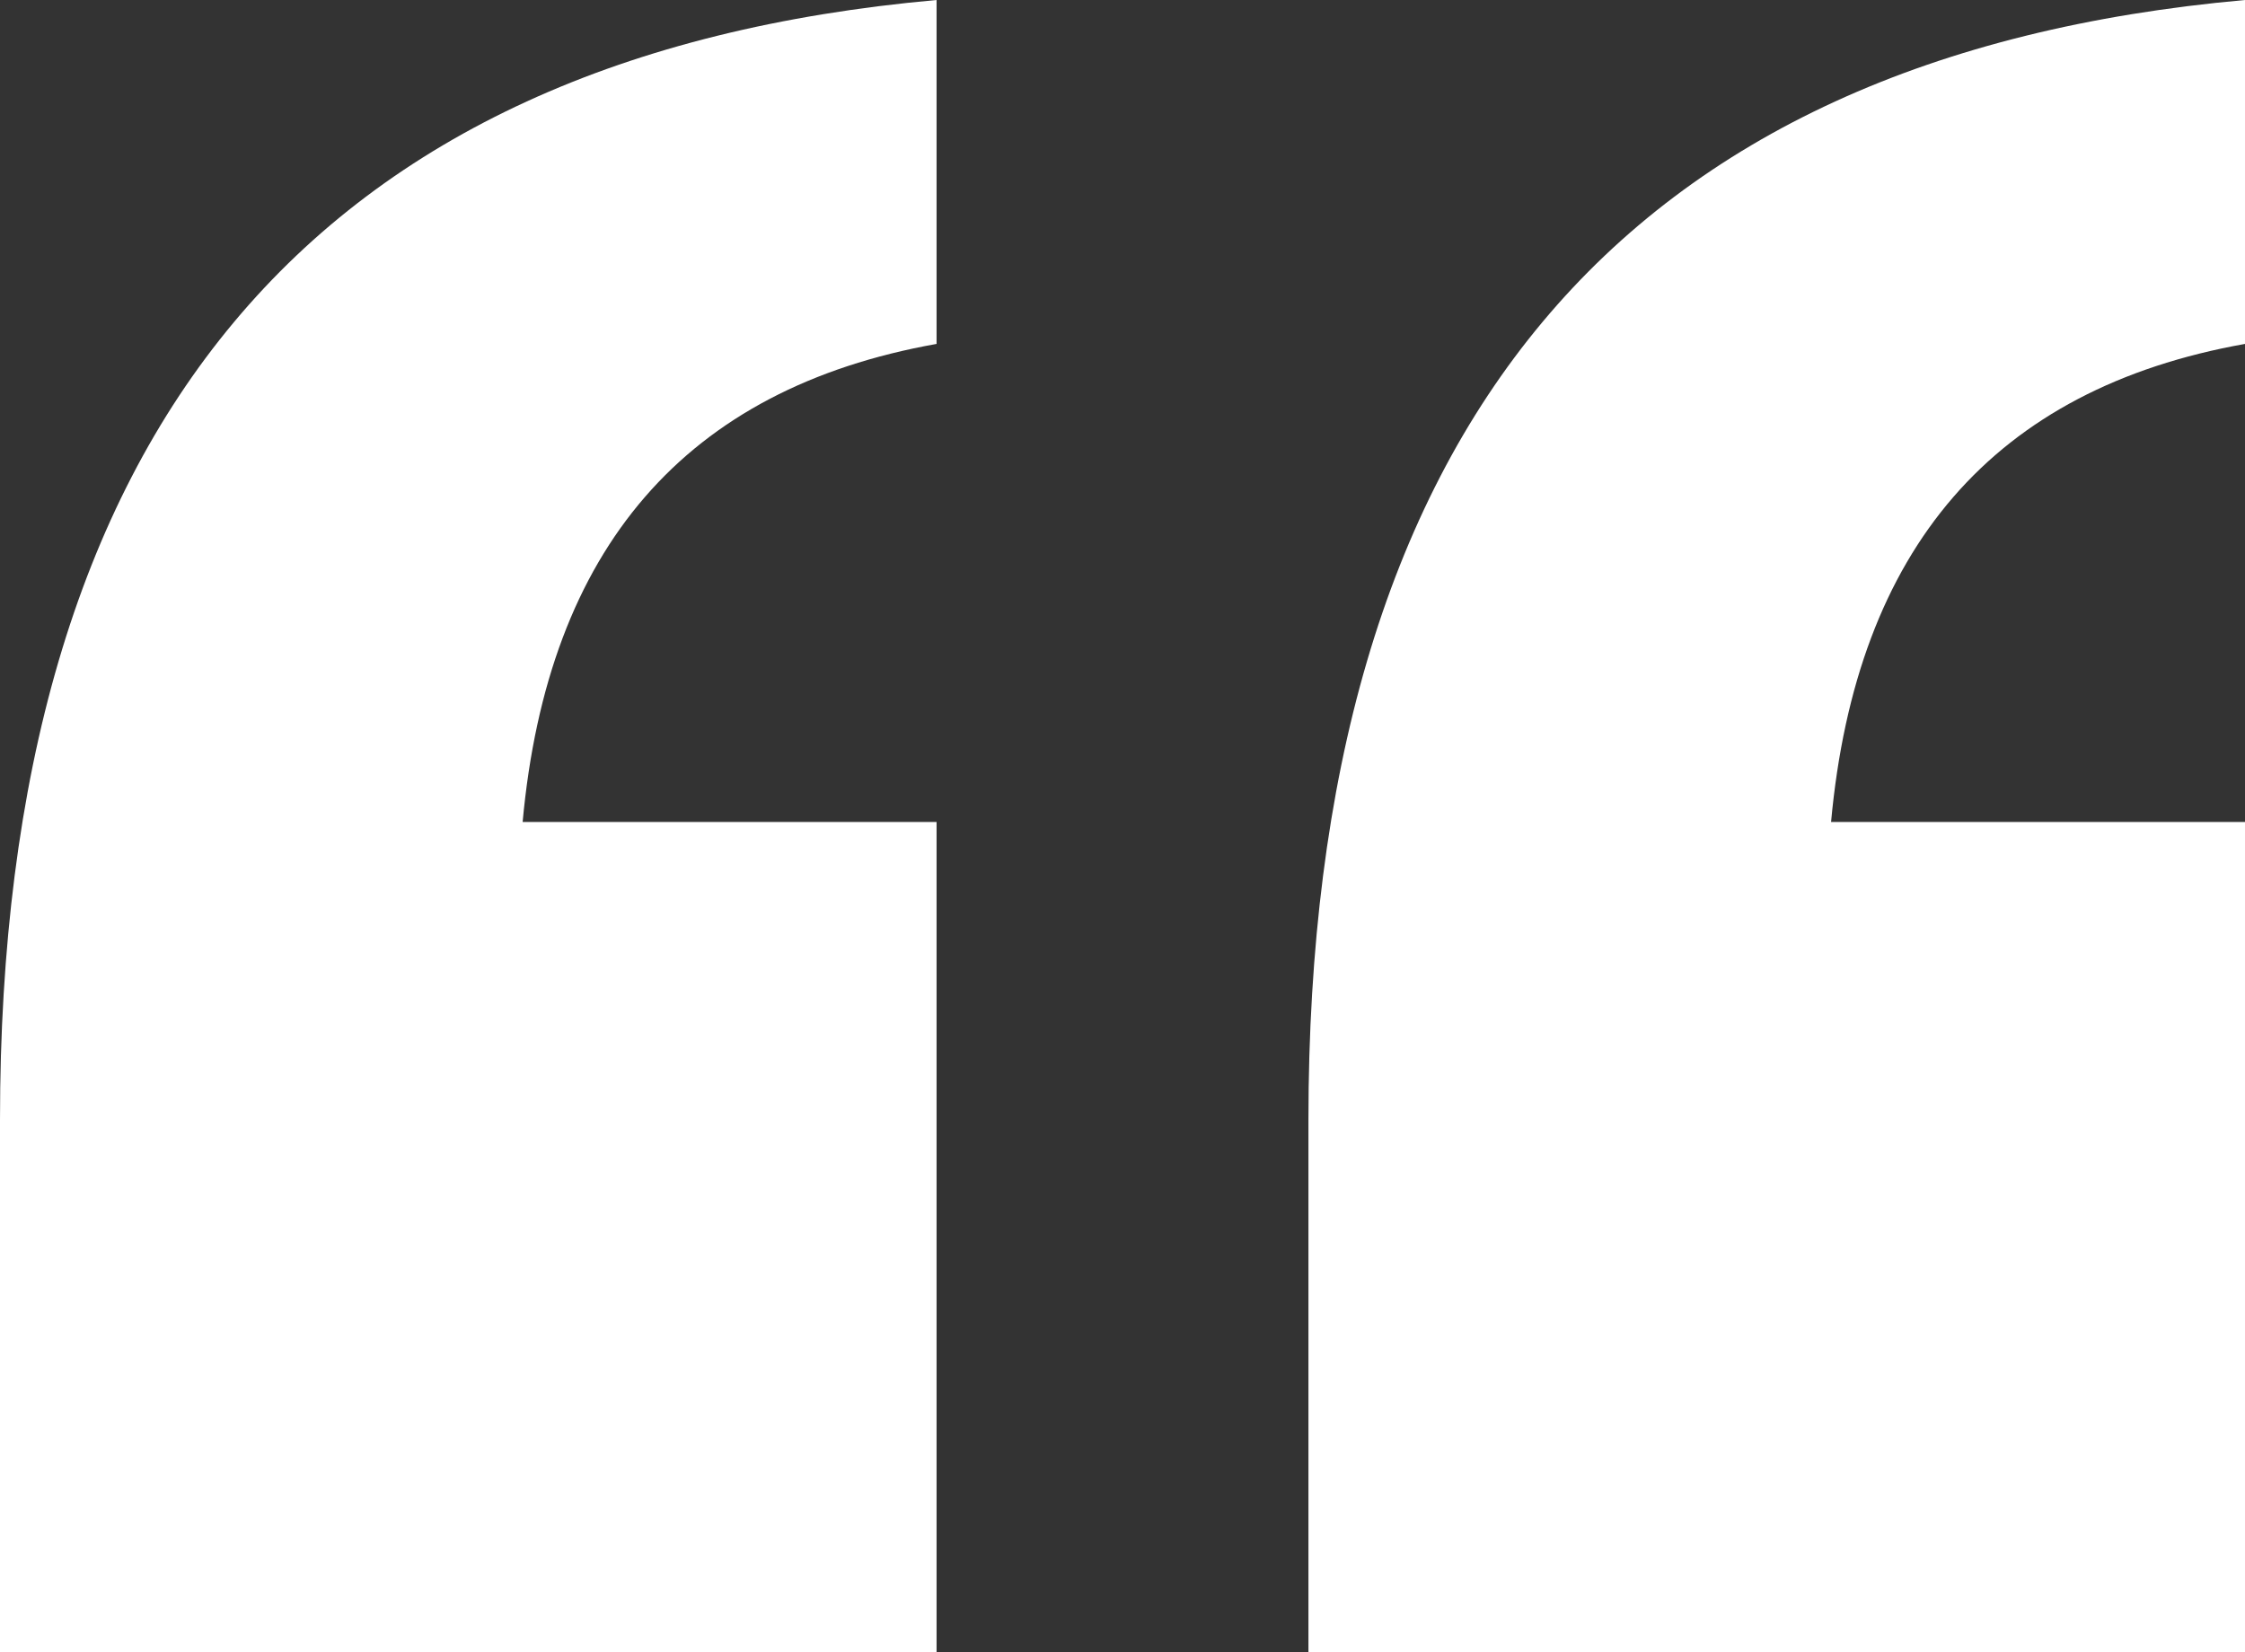 <?xml version="1.0" encoding="UTF-8"?>
<svg width="163px" height="120px" viewBox="0 0 163 120" version="1.1" xmlns="http://www.w3.org/2000/svg" xmlns:xlink="http://www.w3.org/1999/xlink">
    <rect x="0" y="0" width="163" height="120" fill="#333333" stroke="none"/>
    <title>“</title>
    <g id="Page-1" stroke="none" stroke-width="1" fill="none" fill-rule="evenodd">
        <path d="M68,120 L68,59.695 L37.946,59.695 C39.768,39.797 49.786,28.223 68,24.975 L68,24.975 L68,0 C22.667,4.061 0,31.168 0,81.32 L0,81.32 L0,120 L68,120 Z M163,120 L163,59.695 L132.946,59.695 C134.768,39.797 144.786,28.223 163,24.975 L163,24.975 L163,0 C117.667,4.061 95,31.168 95,81.32 L95,81.32 L95,120 L163,120 Z" id="“" fill="#FFFFFF" fill-rule="nonzero"></path>
    </g>
</svg>